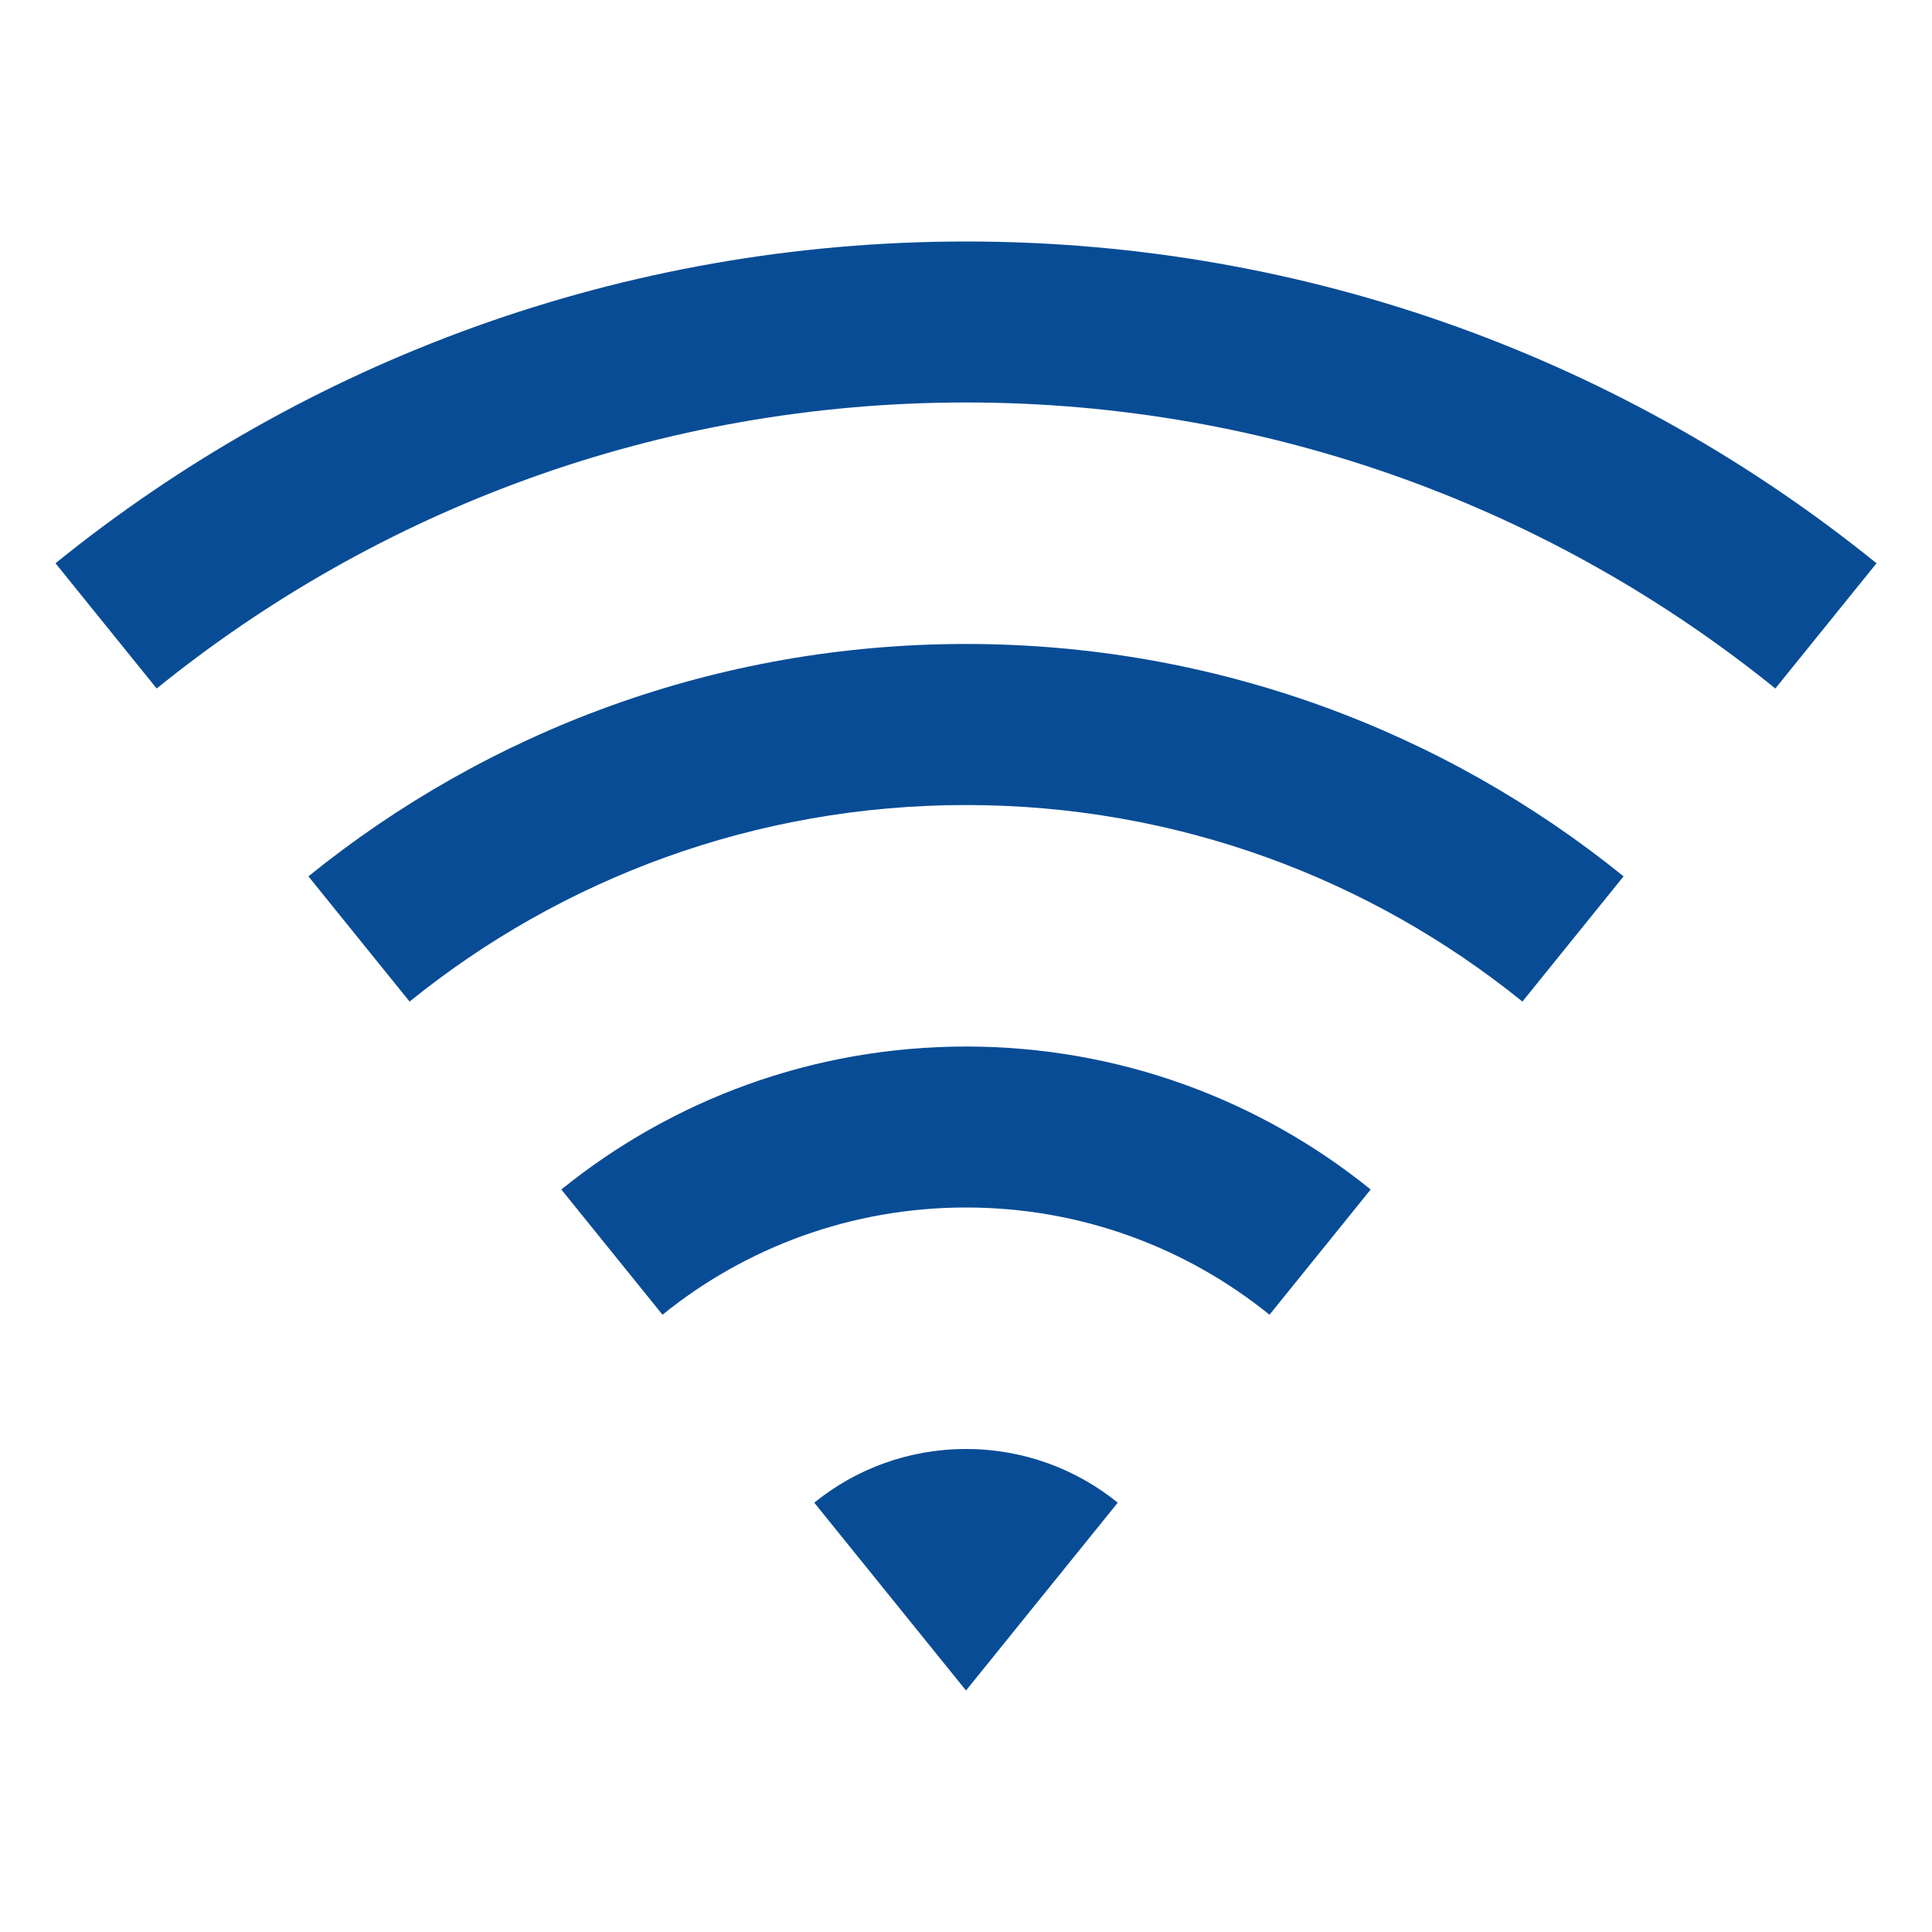 <?xml version="1.0" encoding="UTF-8"?> <svg xmlns="http://www.w3.org/2000/svg" width="22" height="22" viewBox="0 0 22 22" fill="none"><path d="M0.632 6.414C3.465 4.122 7.072 2.75 11 2.75C14.927 2.75 18.535 4.122 21.368 6.414L20.216 7.84C17.697 5.803 14.491 4.583 11 4.583C7.509 4.583 4.302 5.803 1.784 7.84L0.632 6.414ZM3.512 9.979C5.558 8.324 8.163 7.333 11 7.333C13.836 7.333 16.442 8.324 18.488 9.979L17.336 11.405C15.604 10.005 13.4 9.167 11 9.167C8.6 9.167 6.395 10.005 4.664 11.405L3.512 9.979ZM6.392 13.545C7.651 12.527 9.254 11.917 11 11.917C12.745 11.917 14.349 12.527 15.608 13.545L14.456 14.971C13.511 14.207 12.309 13.75 11 13.75C9.691 13.75 8.488 14.207 7.544 14.971L6.392 13.545ZM9.272 17.111C9.744 16.729 10.345 16.5 11 16.5C11.655 16.5 12.256 16.729 12.728 17.111L11 19.25L9.272 17.111Z" fill="#084C95"></path></svg> 